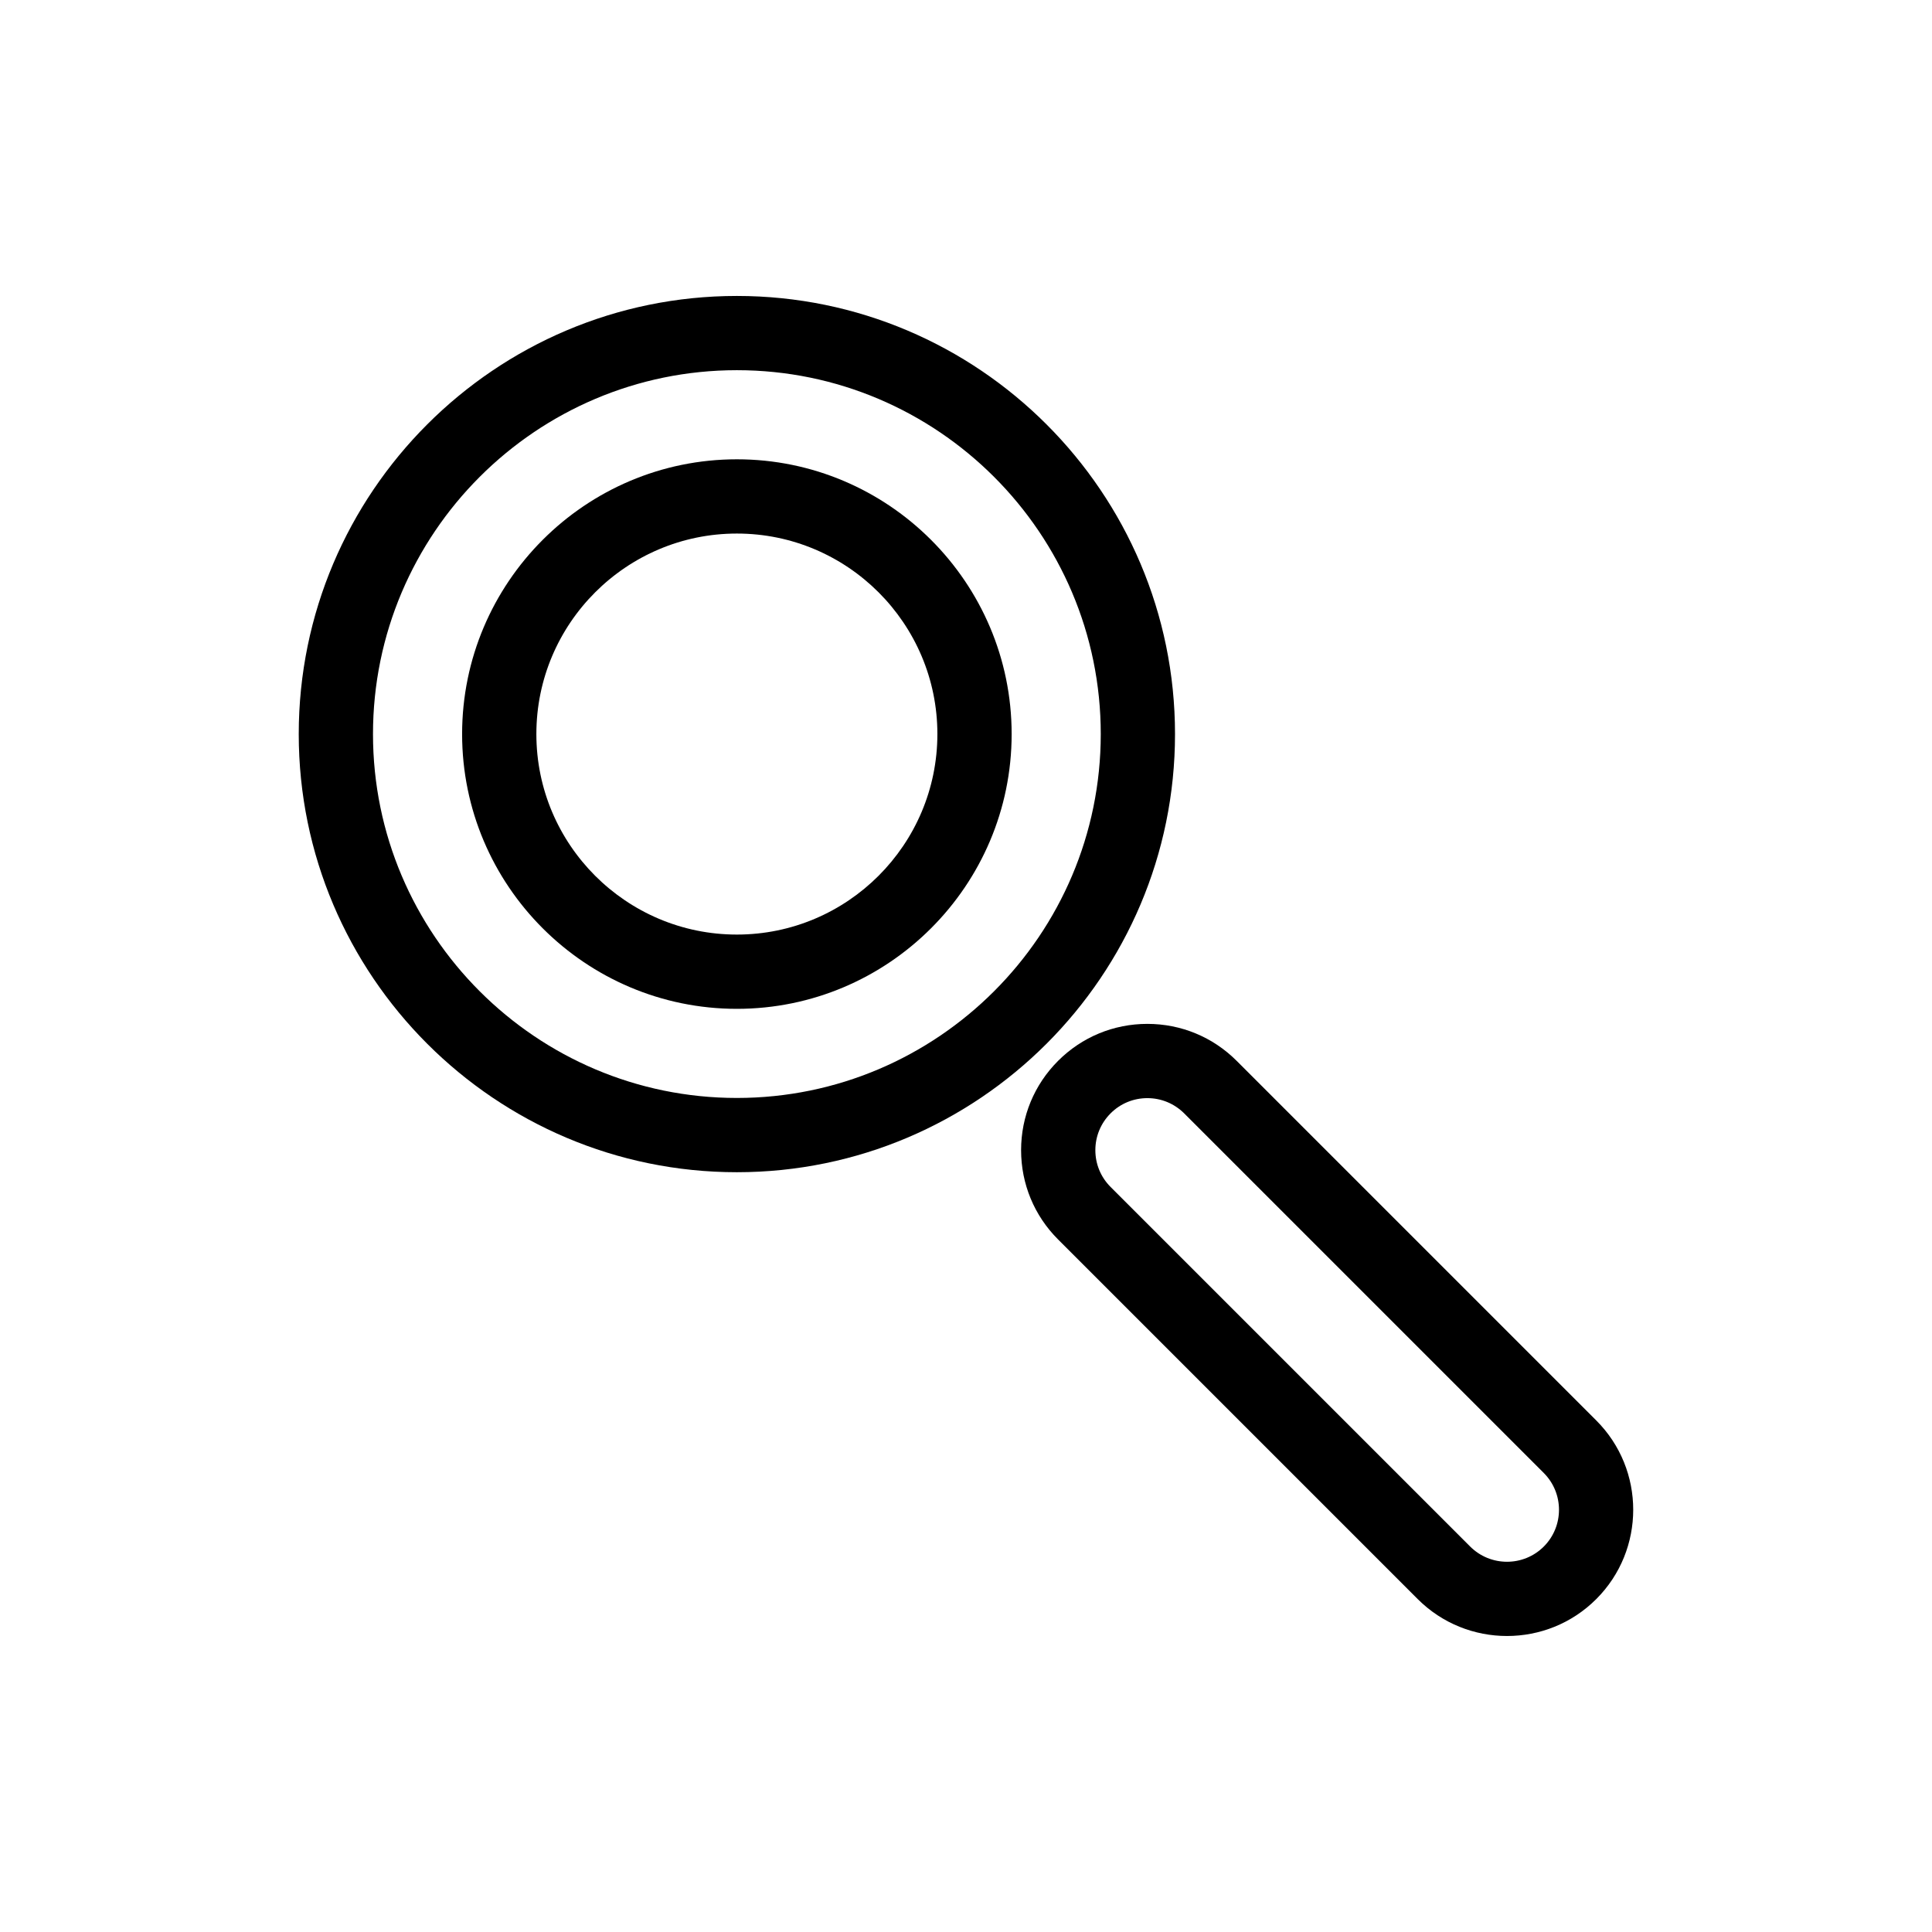 <?xml version="1.0" encoding="UTF-8"?>
<!-- Uploaded to: ICON Repo, www.svgrepo.com, Generator: ICON Repo Mixer Tools -->
<svg fill="#000000" width="800px" height="800px" version="1.1" viewBox="144 144 512 512" xmlns="http://www.w3.org/2000/svg">
 <g>
  <path d="m455.39 338.54c0-64.027-52.082-116.11-116.11-116.11-64.027 0-116.11 52.082-116.11 116.11 0 64.027 52.082 116.11 116.11 116.11 64.031-0.004 116.11-52.094 116.11-116.11zm-116.11 96.43c-53.176 0-96.434-43.258-96.434-96.434 0-53.176 43.258-96.434 96.434-96.434 53.176 0 96.434 43.258 96.434 96.434-0.004 53.18-43.258 96.434-96.434 96.434z"/>
  <path d="m339.28 265.72c-40.148 0-72.816 32.668-72.816 72.816 0 40.148 32.668 72.816 72.816 72.816 40.148 0 72.816-32.668 72.816-72.816 0-40.148-32.672-72.816-72.816-72.816zm0 125.95c-29.305 0-53.137-23.832-53.137-53.137 0-29.305 23.832-53.137 53.137-53.137 29.305 0 53.137 23.832 53.137 53.137-0.004 29.301-23.844 53.137-53.137 53.137z"/>
  <path d="m567.03 520.44-95.301-95.301c-6.316-6.316-14.73-9.801-23.664-9.801-8.945 0-17.348 3.484-23.664 9.801s-9.801 14.73-9.801 23.664c0 8.945 3.484 17.348 9.801 23.664l95.301 95.301c6.523 6.523 15.094 9.789 23.664 9.789 8.57 0 17.141-3.258 23.664-9.789 13.051-13.047 13.051-34.281 0-47.328zm-13.91 33.414c-5.371 5.371-14.121 5.371-19.504 0l-95.301-95.301c-2.609-2.609-4.035-6.07-4.035-9.75 0-3.68 1.438-7.144 4.035-9.75 2.609-2.609 6.07-4.035 9.75-4.035 3.68 0 7.144 1.438 9.75 4.035l95.301 95.301c5.375 5.383 5.375 14.129 0.004 19.5z"/>
 </g>
</svg>